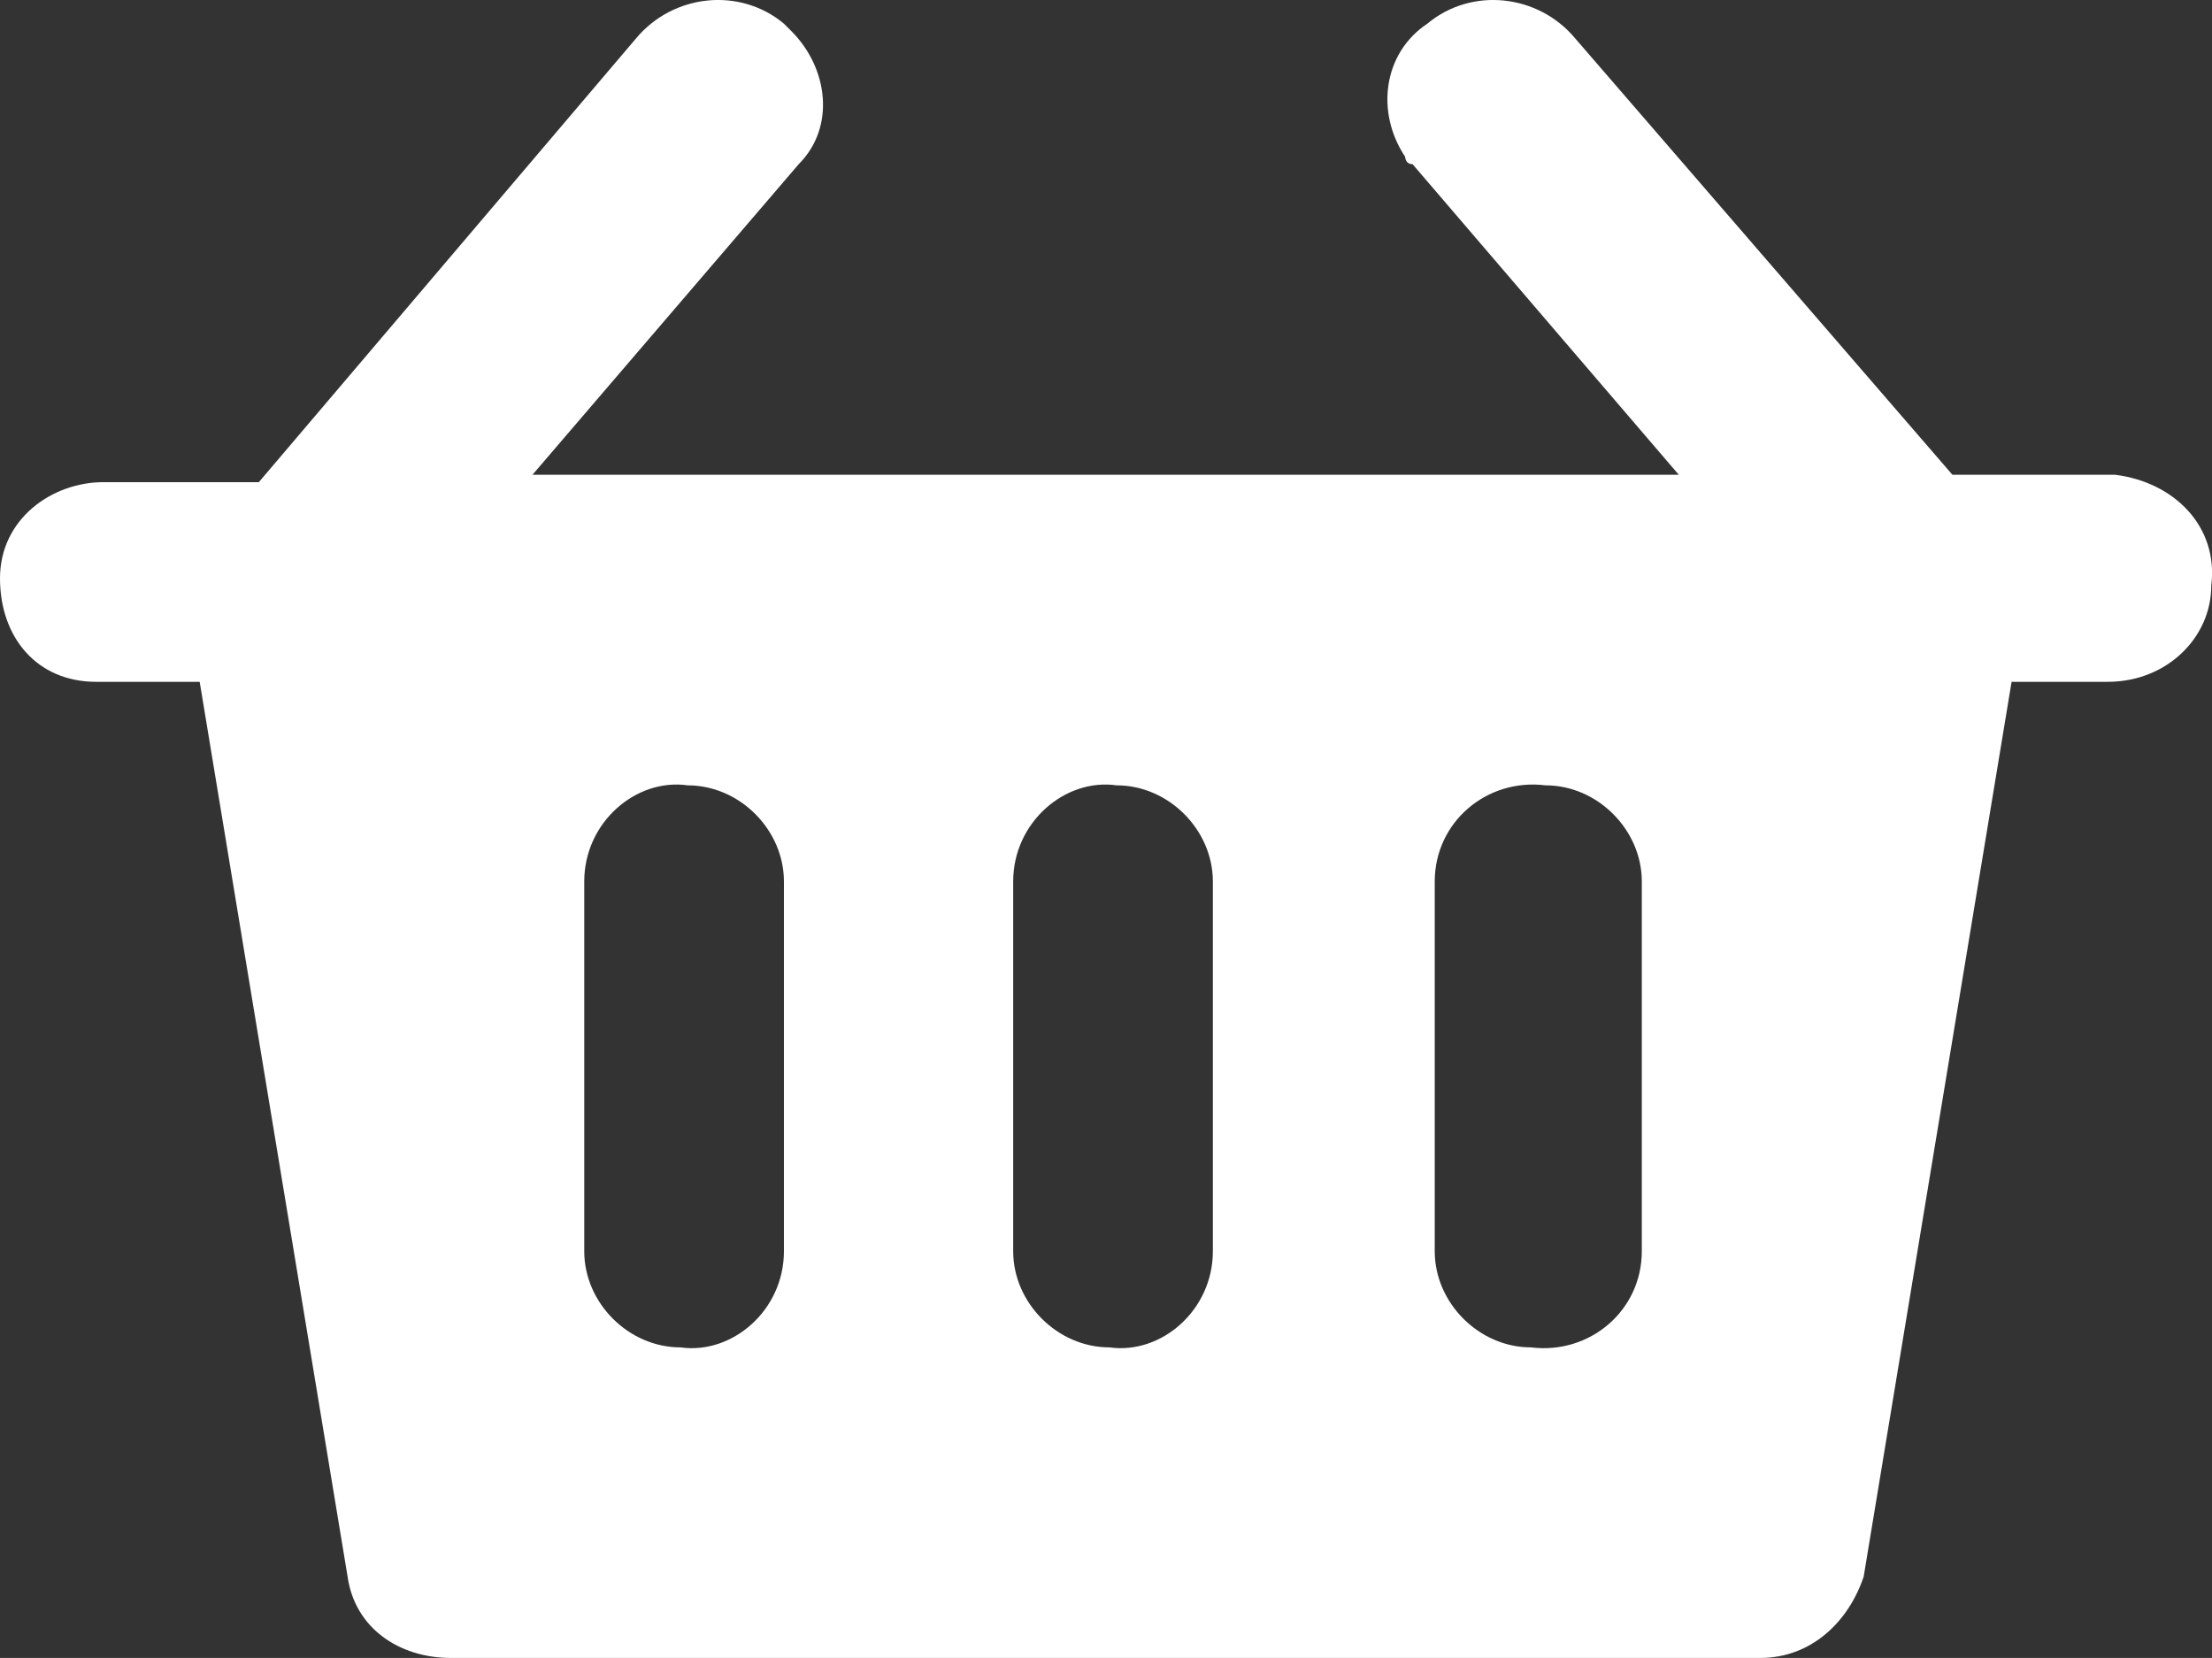 <?xml version="1.0" encoding="UTF-8"?><svg id="Laag_1" xmlns="http://www.w3.org/2000/svg" viewBox="0 0 29.91 22.42"><rect x="0" y="0" width="29.91" height="22.42" fill="#333333" stroke="none"/><defs><style>.cls-1{fill:#fff;}</style></defs><path id="Path_1333" class="cls-1" d="m28.6,6.42h-2.2L21.3.52c-.5-.6-1.4-.7-2-.2-.6.4-.7,1.2-.3,1.8,0,0,0,.1.1.1l3.6,4.2H7.2l3.6-4.2c.5-.5.4-1.3-.1-1.8l-.1-.1c-.6-.5-1.5-.4-2,.2L3.5,6.52H1.4c-.7,0-1.4.5-1.4,1.3s.5,1.4,1.3,1.4h1.4l2,12.1c.1.7.7,1.1,1.4,1.1h17.7c.7,0,1.2-.5,1.4-1.1l2-12.1h1.3c.8,0,1.4-.6,1.4-1.3.1-.8-.5-1.4-1.3-1.5q.07,0,0,0Zm-18,10.5c0,.8-.7,1.4-1.4,1.3-.7,0-1.3-.6-1.3-1.3v-5c0-.8.7-1.4,1.4-1.3.7,0,1.3.6,1.3,1.3v5Zm5.8,0c0,.8-.7,1.4-1.4,1.3-.7,0-1.3-.6-1.3-1.3v-5c0-.8.7-1.4,1.4-1.3.7,0,1.3.6,1.3,1.3v5Zm5.8,0c0,.8-.7,1.4-1.5,1.3-.7,0-1.3-.6-1.3-1.3v-5c0-.8.7-1.4,1.5-1.3.7,0,1.3.6,1.3,1.3v5Z"/></svg>